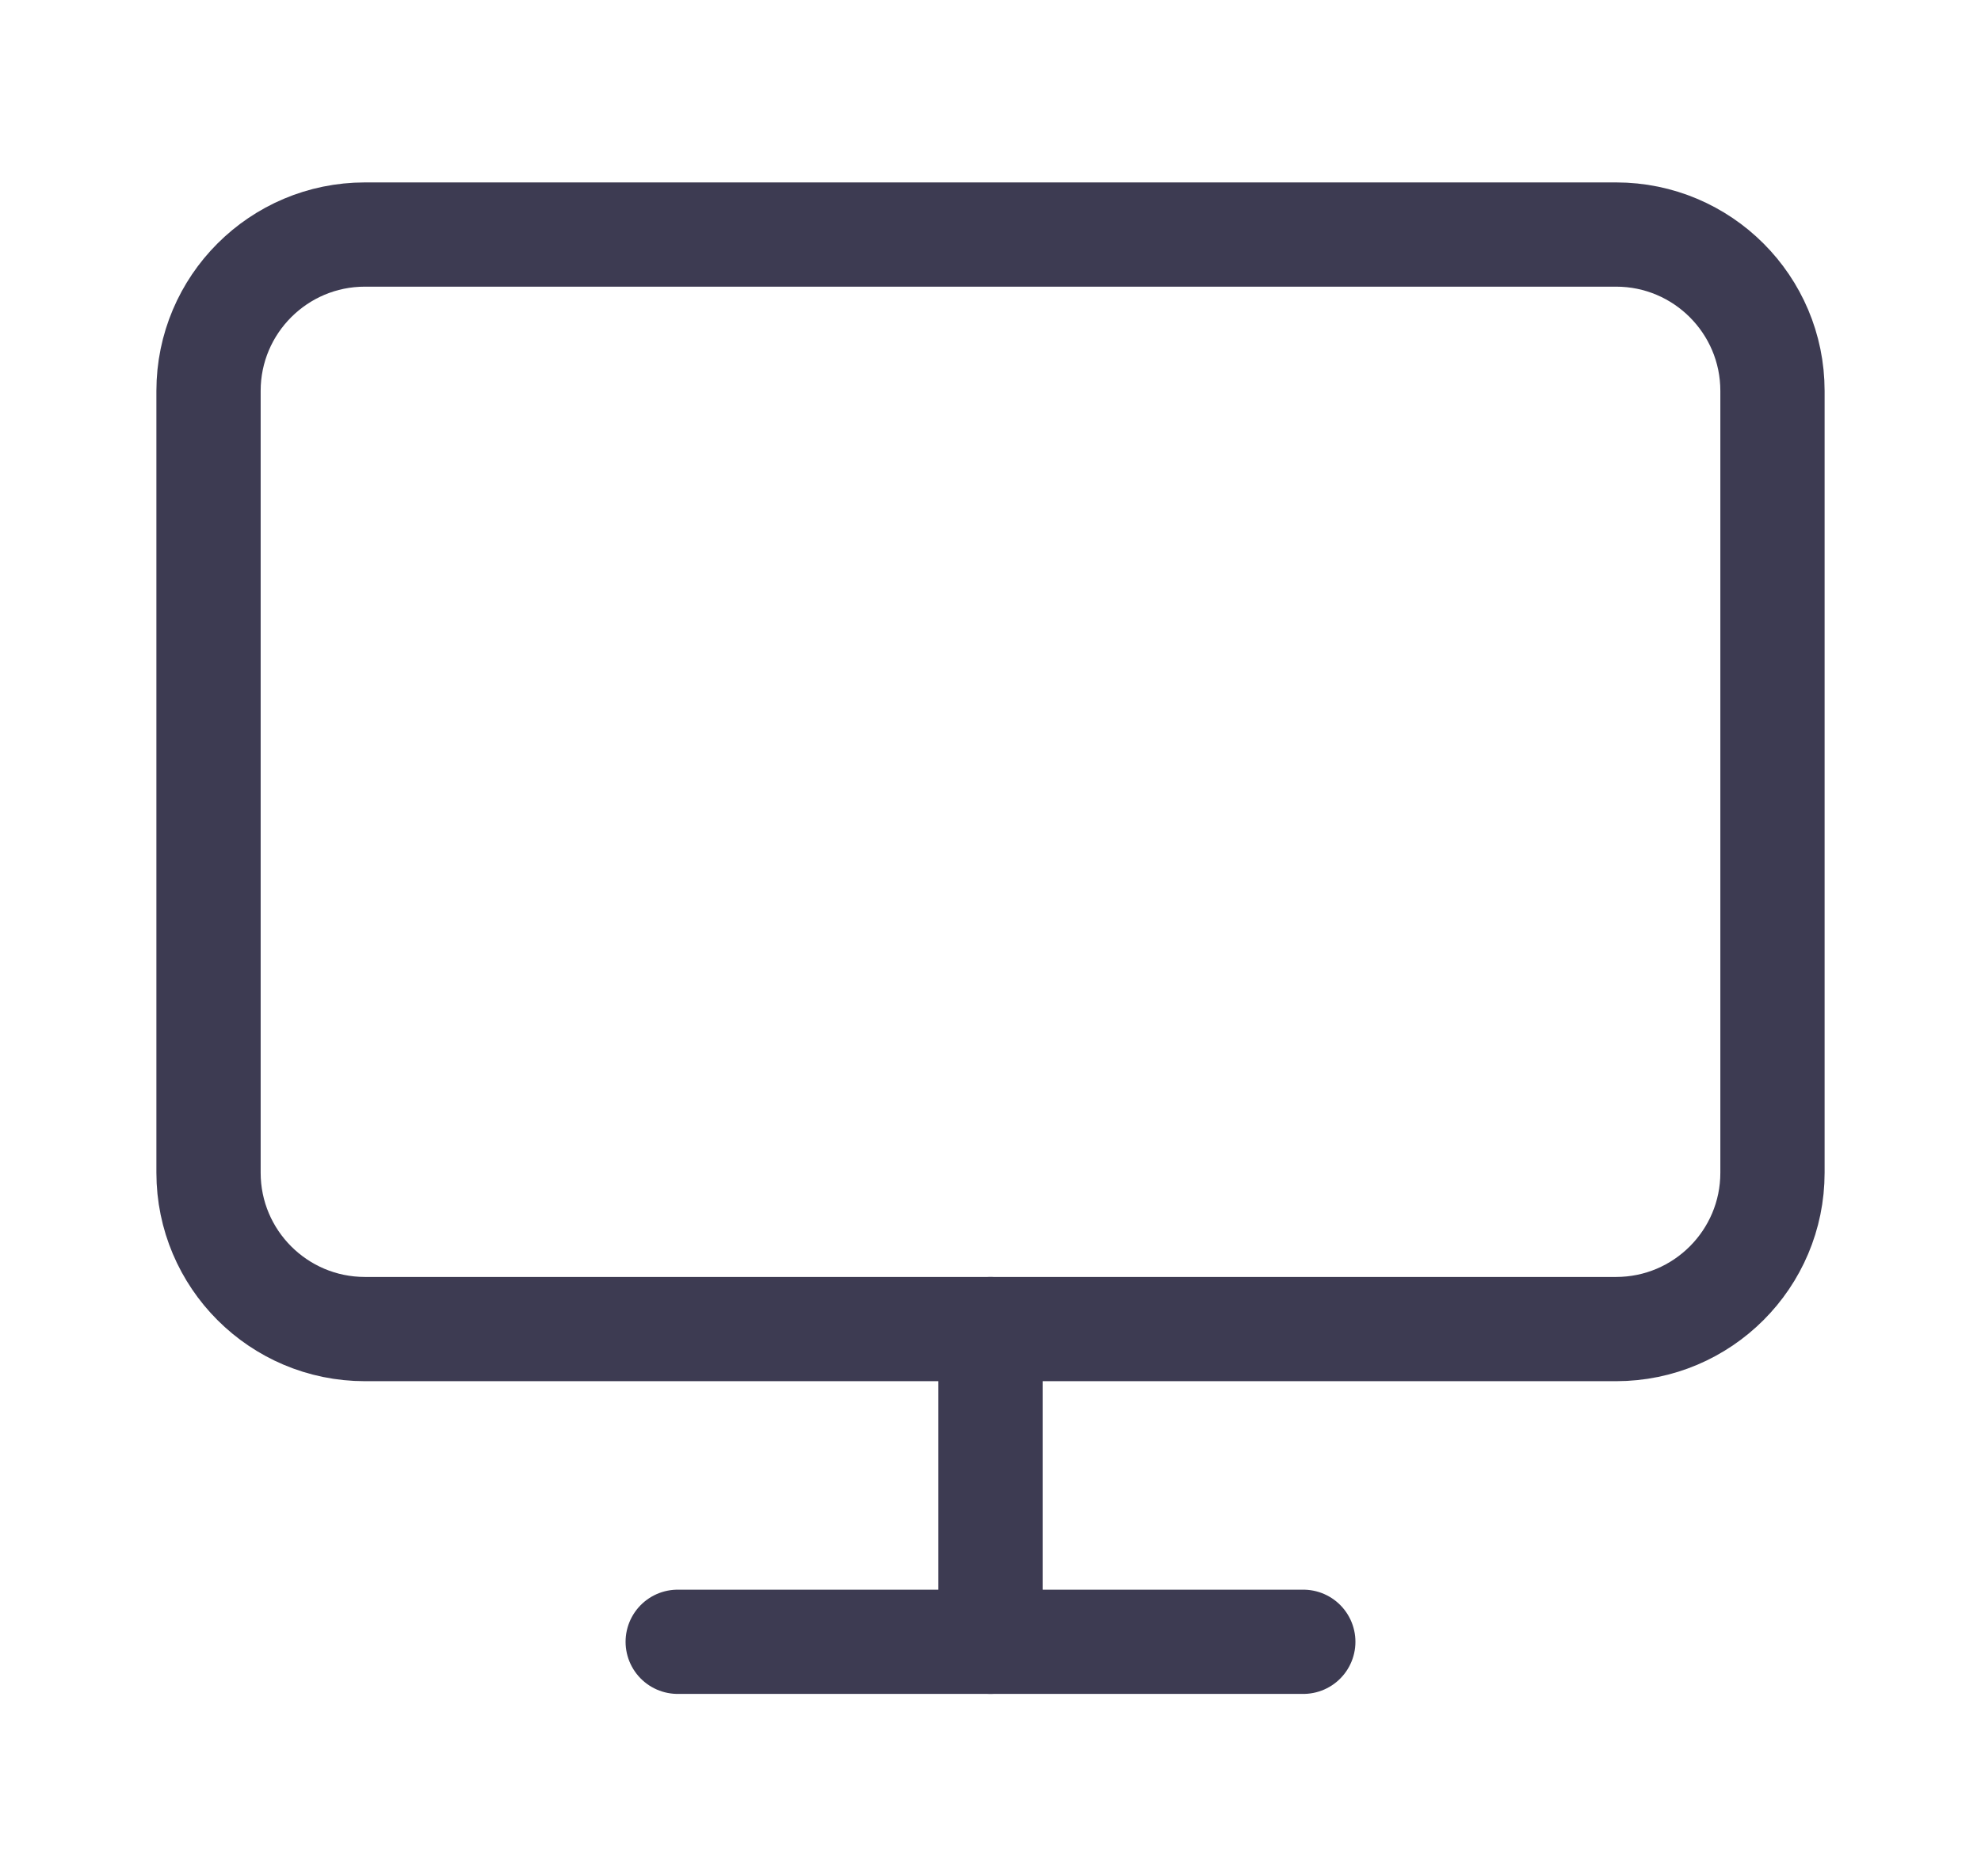<svg width="19" height="18" viewBox="0 0 19 18" fill="none" xmlns="http://www.w3.org/2000/svg">
<path d="M6.5 15.75H12.5" stroke="#3D3B52" stroke-linecap="round" stroke-linejoin="round"/>
<path d="M9.5 12.75V15.75" stroke="#3D3B52" stroke-linecap="round" stroke-linejoin="round"/>
<path d="M15.5 2.25H3.5C2.672 2.25 2 2.922 2 3.75V11.25C2 12.078 2.672 12.75 3.5 12.75H15.5C16.328 12.75 17 12.078 17 11.25V3.75C17 2.922 16.328 2.25 15.5 2.25Z" stroke="#3D3B52" stroke-linecap="round" stroke-linejoin="round"/>
</svg>
